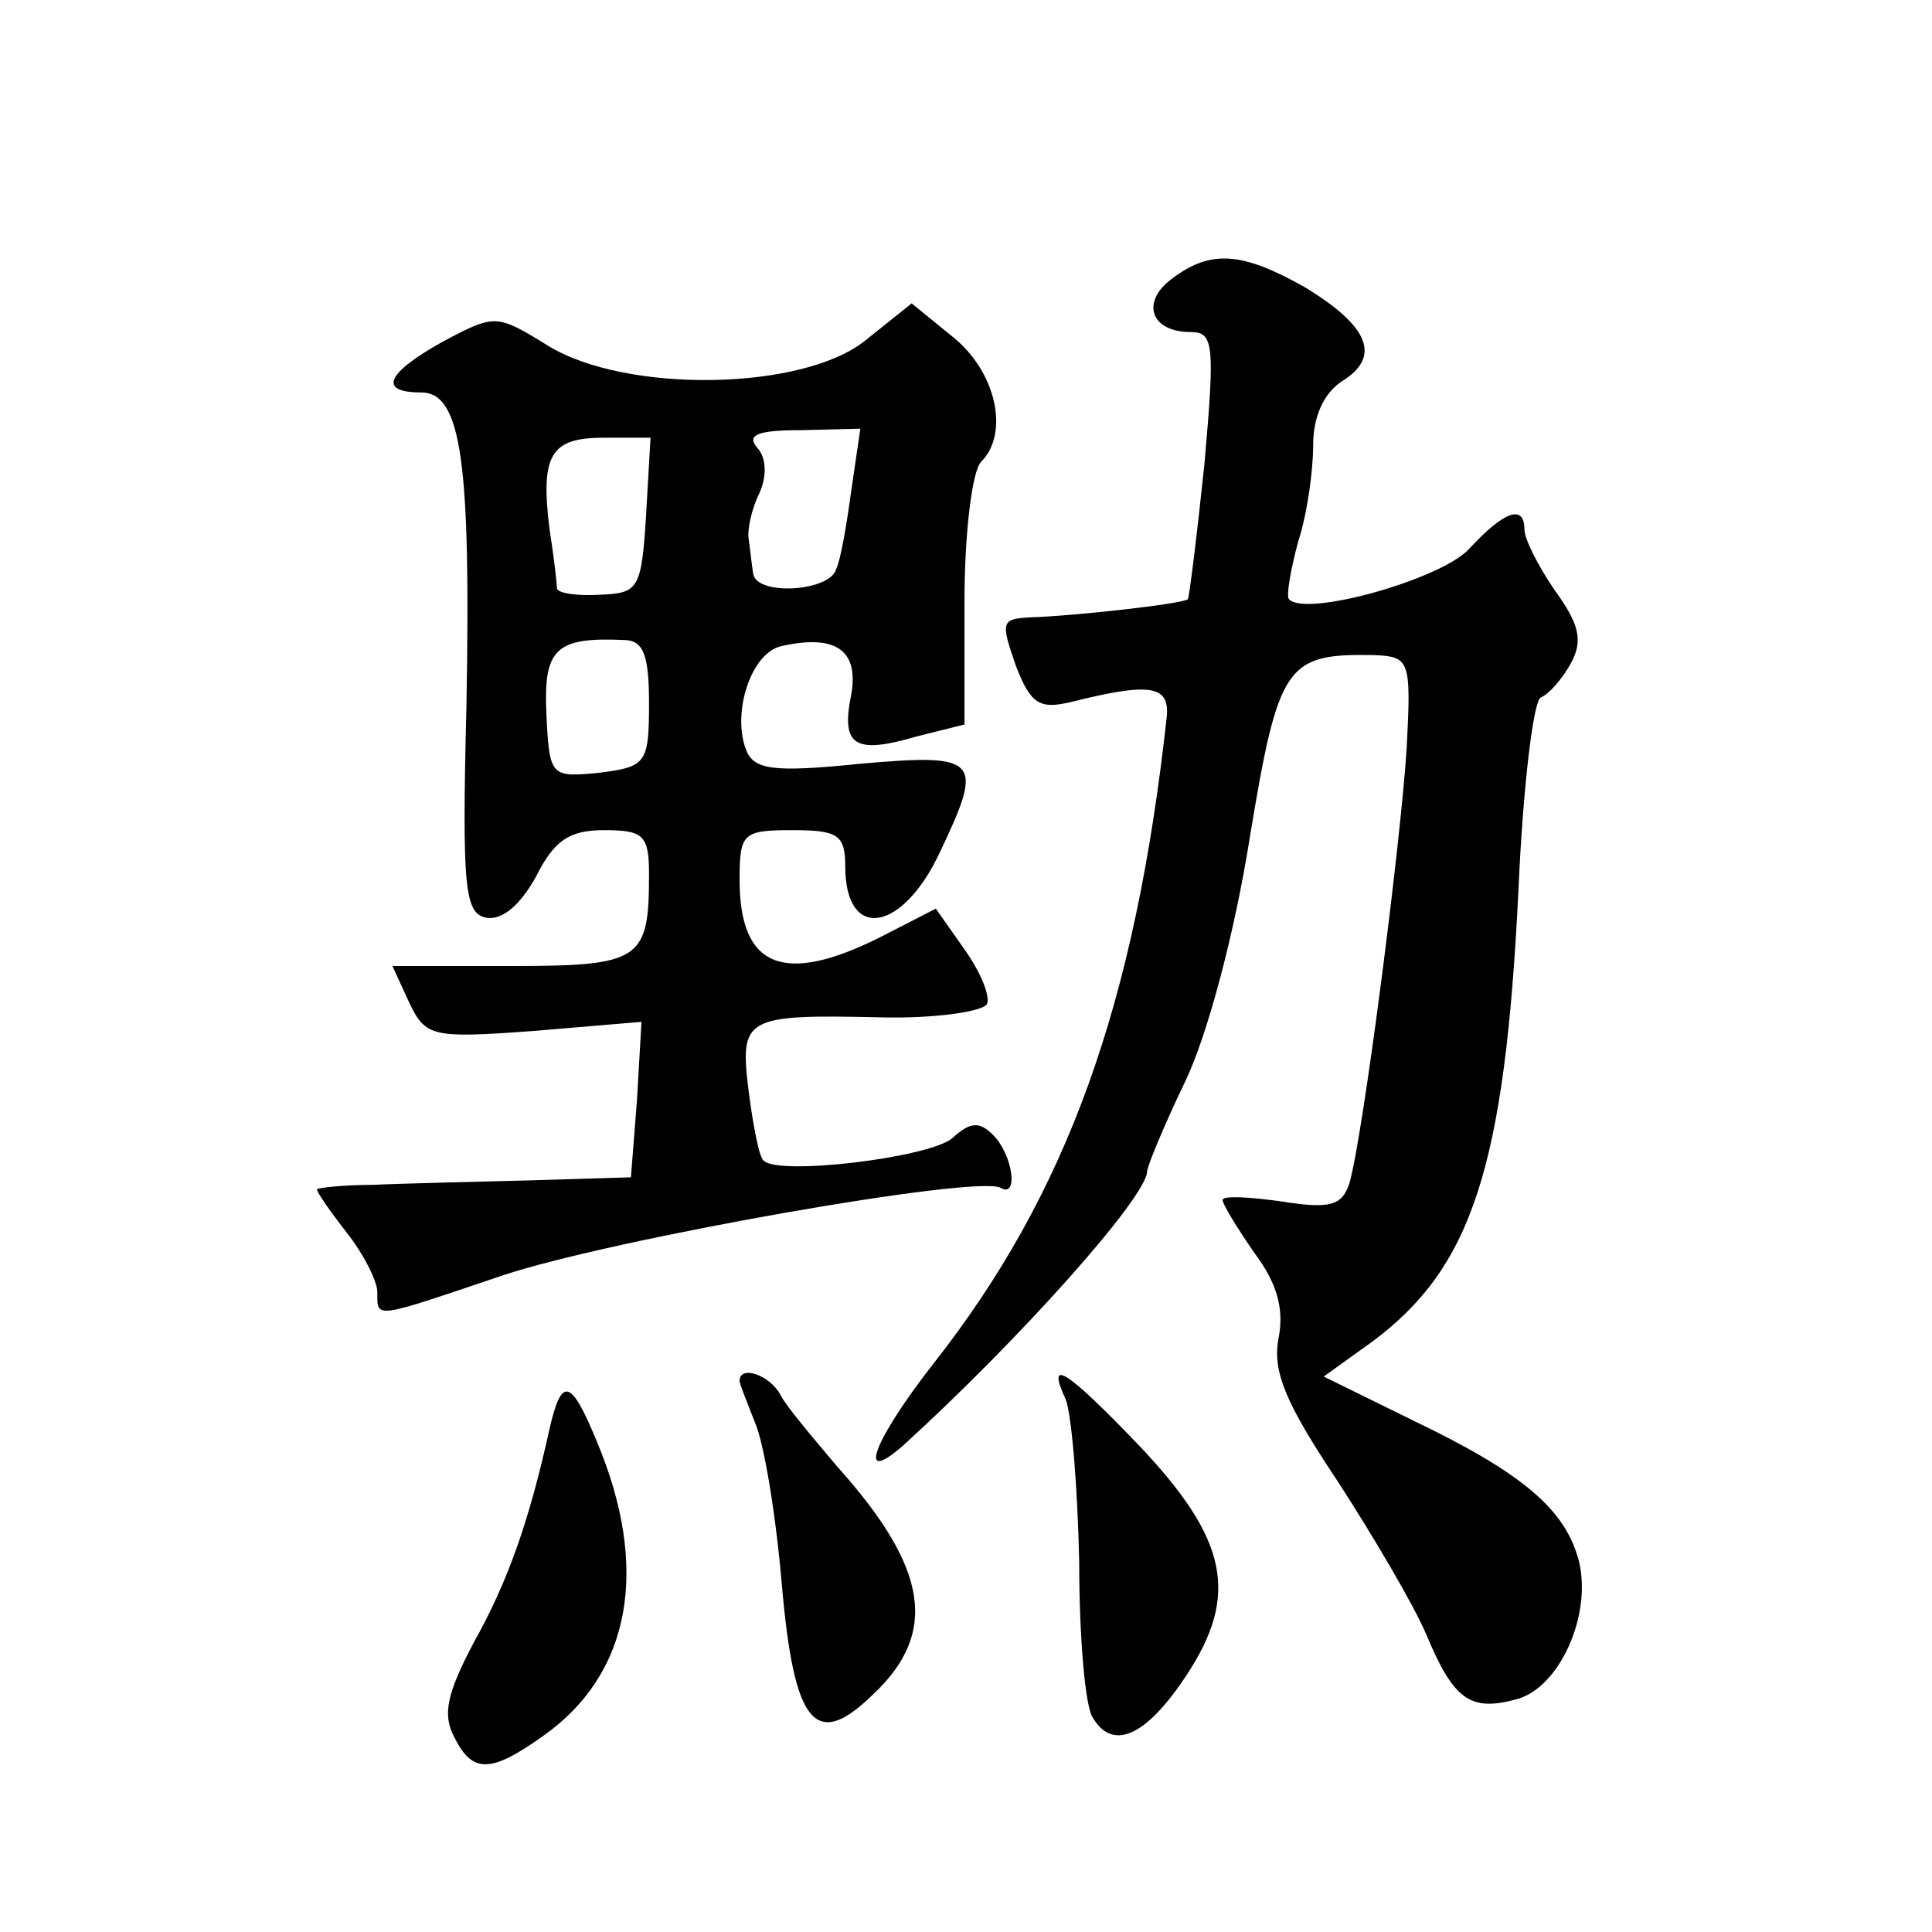 <?xml version="1.0" standalone="no"?>
<!DOCTYPE svg PUBLIC "-//W3C//DTD SVG 20010904//EN"
 "http://www.w3.org/TR/2001/REC-SVG-20010904/DTD/svg10.dtd">
<svg version="1.0" xmlns="http://www.w3.org/2000/svg"
 width="128pt" height="128pt" viewBox="0 0 128 128"
 preserveAspectRatio="xMidYMid meet">
<g transform="translate(0,128) scale(0.1,-0.1)"
fill="#0" stroke="none">
<path d="M776 1095 c-20 -15 -14 -35 13 -35 15 0 16 -8 9 -87 -5 -48 -10 -88 -11
-90 -3 -3 -74 -11 -104 -12 -20 -1 -20 -3 -10 -32 10 -26 16 -29 37 -24 52 13 65
11 63 -10 -21 -191 -66 -316 -155 -429 -39 -50 -51 -81 -20 -54 76 69 162 165 162
182 0 3 11 30 25 59 15 31 33 99 43 162 19 115 24 122 82 121 24 -1 25 -3 22 -61
-4 -64 -29 -258 -38 -289 -5 -15 -13 -17 -45 -12 -21 3 -39 4 -39 1 0 -3 10 -19
21 -35 15 -20 20 -37 16 -57 -4 -22 5 -43 39 -94 24 -37 51 -83 59 -102 18 -43
29 -51 59 -43 29 7 51 56 42 92 -9 34 -37 58 -110 93 l-59 29 32 23 c66 49 88 115
97 299 3 69 10 127 15 128 5 2 14 12 20 23 8 15 5 26 -11 48 -11 16 -20 34 -20
40 0 17 -13 13 -37 -13 -19 -20 -108 -45 -119 -33 -2 2 1 19 6 38 6 18 10 47 10
64 0 19 7 35 20 43 25 16 17 36 -26 62 -41 23 -62 25 -88 5z M574 1055 c-41 -34
-159 -36 -211 -4 -34 21 -35 21 -69 3 -38 -21 -44 -34 -15 -34 27 0 33 -47 30 -209
-3 -120 -1 -136 13 -139 11 -2 23 9 33 27 12 24 22 31 45 31 26 0 30 -3 30 -29
0 -57 -5 -61 -91 -61 l-79 0 11 -24 c11 -23 15 -24 83 -19 l71 6 -3 -52 -4 -51
-66 -2 c-37 -1 -84 -2 -105 -3 -20 0 -37 -2 -37 -3 0 -2 9 -15 20 -29 11 -14 20
-32 20 -39 0 -18 -3 -18 83 11 72 24 315 67 330 58 12 -7 8 22 -5 35 -9 9 -15 9
-27 -2 -15 -13 -115 -25 -125 -15 -3 2 -7 23 -10 46 -6 49 -3 51 87 49 37 -1 69
4 71 9 2 6 -5 22 -15 36 l-19 27 -37 -19 c-64 -32 -93 -20 -93 38 0 31 2 33 35
33 30 0 35 -3 35 -24 0 -50 38 -44 63 10 29 61 26 65 -53 58 -59 -6 -71 -4 -76
10 -9 25 4 64 24 68 36 8 51 -3 46 -32 -7 -34 2 -40 43 -28 l32 8 0 82 c0 44 5
86 11 92 19 19 10 60 -19 83 l-27 22 -30 -24z m-10 -100 c-3 -22 -7 -46 -10 -52
-4 -15 -53 -18 -55 -3 -1 6 -2 16 -3 23 -1 6 2 20 7 30 5 11 5 23 -1 30 -8 9 0
12 29 12 l39 1 -6 -41z m-136 -17 c-3 -48 -5 -51 -30 -52 -16 -1 -28 1 -29 4 0
3 -2 21 -5 40 -6 49 1 60 36 60 l31 0 -3 -52z m2 -124 c0 -40 -2 -42 -33 -46 -32
-3 -33 -3 -35 39 -2 43 6 51 51 49 13 0 17 -9 17 -42z M490 365 c0 -2 5 -14 10
-27 6 -13 14 -61 18 -108 8 -92 22 -110 60 -73 44 41 37 84 -23 151 -16 19 -34
40 -38 48 -7 13 -27 20 -27 9z M706 353 c4 -10 8 -59 9 -108 0 -50 4 -96 9 -103
13 -22 35 -13 62 28 35 53 28 90 -32 153 -48 50 -61 58 -48 30z M364 333 c-13 -59
-27 -100 -50 -141 -18 -34 -21 -48 -13 -63 12 -24 24 -24 59 1 58 41 71 111 35
196 -17 41 -23 42 -31 7z"/>
</g>
</svg>
